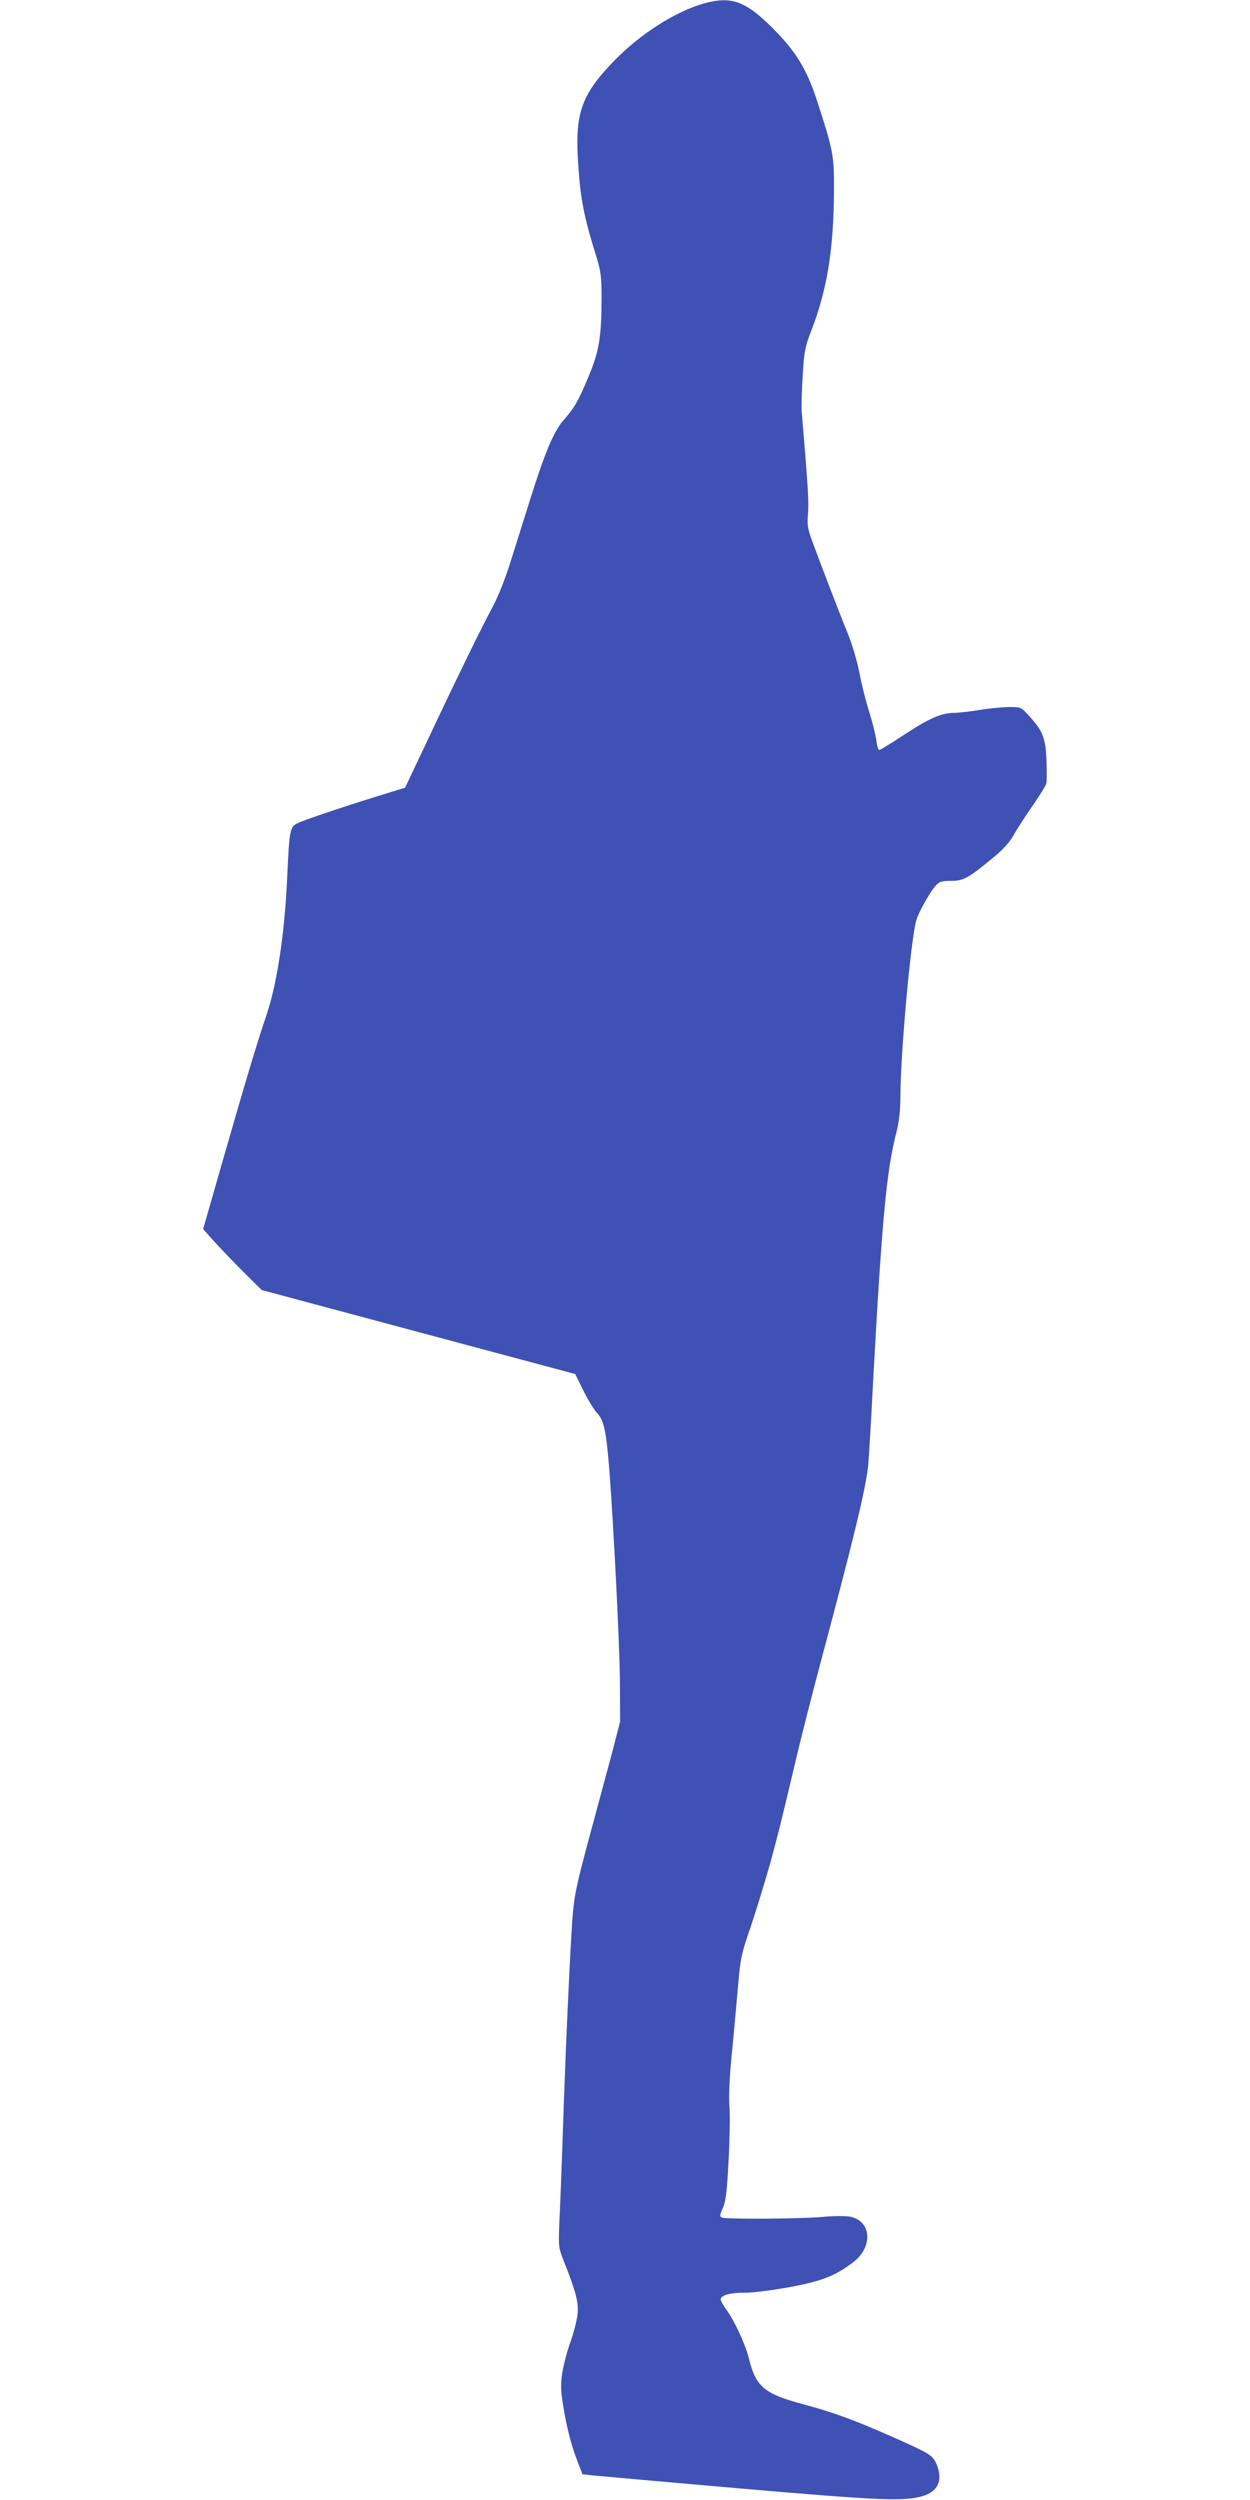 <?xml version="1.0" standalone="no"?>
<!DOCTYPE svg PUBLIC "-//W3C//DTD SVG 20010904//EN"
 "http://www.w3.org/TR/2001/REC-SVG-20010904/DTD/svg10.dtd">
<svg version="1.0" xmlns="http://www.w3.org/2000/svg"
 width="640pt" height="1280pt" viewBox="0 0 640 1280"
 preserveAspectRatio="xMidYMid meet">
<g transform="translate(0,1280) scale(0.1,-0.1)"
fill="#3f51b5" stroke="none">
<path d="M3610 12784 c-148 -40 -334 -158 -471 -301 -166 -173 -197 -267 -178
-533 12 -176 30 -265 95 -473 20 -65 24 -99 24 -200 0 -200 -13 -277 -65 -401
-53 -128 -74 -164 -130 -228 -49 -54 -98 -172 -173 -413 -28 -88 -71 -226 -97
-308 -27 -88 -65 -182 -93 -235 -53 -97 -197 -392 -349 -716 l-99 -209 -94
-29 c-165 -50 -393 -126 -441 -146 -57 -25 -56 -19 -69 -292 -13 -283 -52
-538 -105 -695 -51 -152 -94 -294 -215 -714 l-110 -384 59 -66 c33 -36 100
-106 150 -156 l91 -90 802 -215 803 -215 42 -85 c23 -47 55 -99 72 -117 33
-37 45 -90 61 -293 21 -271 53 -896 54 -1085 l1 -200 -42 -162 c-24 -89 -77
-286 -118 -438 -67 -249 -75 -291 -85 -418 -12 -173 -36 -693 -49 -1107 -6
-168 -13 -364 -17 -435 -5 -128 -5 -133 24 -205 62 -158 75 -209 69 -270 -4
-32 -20 -95 -36 -140 -17 -45 -35 -116 -42 -158 -10 -68 -9 -92 11 -207 13
-76 37 -168 57 -221 l35 -92 51 -6 c29 -3 369 -33 757 -67 719 -62 837 -67
934 -39 80 24 105 82 71 164 -20 46 -33 54 -248 149 -185 81 -285 117 -437
158 -198 53 -240 89 -276 235 -18 73 -76 197 -118 253 -14 19 -26 41 -26 48 0
21 49 35 120 34 36 -1 138 12 228 28 168 31 236 57 330 128 102 77 95 209 -12
233 -23 5 -86 5 -150 -1 -123 -10 -486 -12 -509 -3 -13 5 -13 11 4 49 15 34
21 84 29 236 6 107 8 232 5 279 -4 51 0 149 9 245 9 88 23 243 32 345 15 178
18 191 70 342 29 87 73 231 98 320 49 181 54 204 125 503 27 116 85 345 129
510 174 651 234 900 247 1020 3 33 15 224 25 425 46 843 69 1087 120 1284 13
52 20 112 20 175 0 225 54 820 82 911 13 43 72 147 101 178 16 18 31 22 76 22
64 0 88 13 215 118 51 41 85 80 104 113 15 28 58 94 95 148 37 53 70 106 74
119 3 12 3 66 1 120 -5 112 -18 148 -85 222 -45 50 -45 50 -106 50 -34 0 -102
-7 -152 -15 -49 -8 -109 -15 -132 -15 -64 0 -130 -30 -257 -114 -64 -42 -119
-76 -124 -76 -5 0 -12 21 -15 48 -3 26 -19 91 -36 145 -17 53 -40 145 -51 203
-11 58 -38 149 -60 202 -39 95 -139 355 -185 481 -19 53 -23 76 -18 131 5 57
0 142 -32 520 -2 30 0 116 5 190 7 119 12 146 44 227 82 214 115 418 116 724
1 171 -4 199 -86 451 -54 166 -108 254 -232 378 -135 134 -207 160 -342 124z"/>
</g>
</svg>
